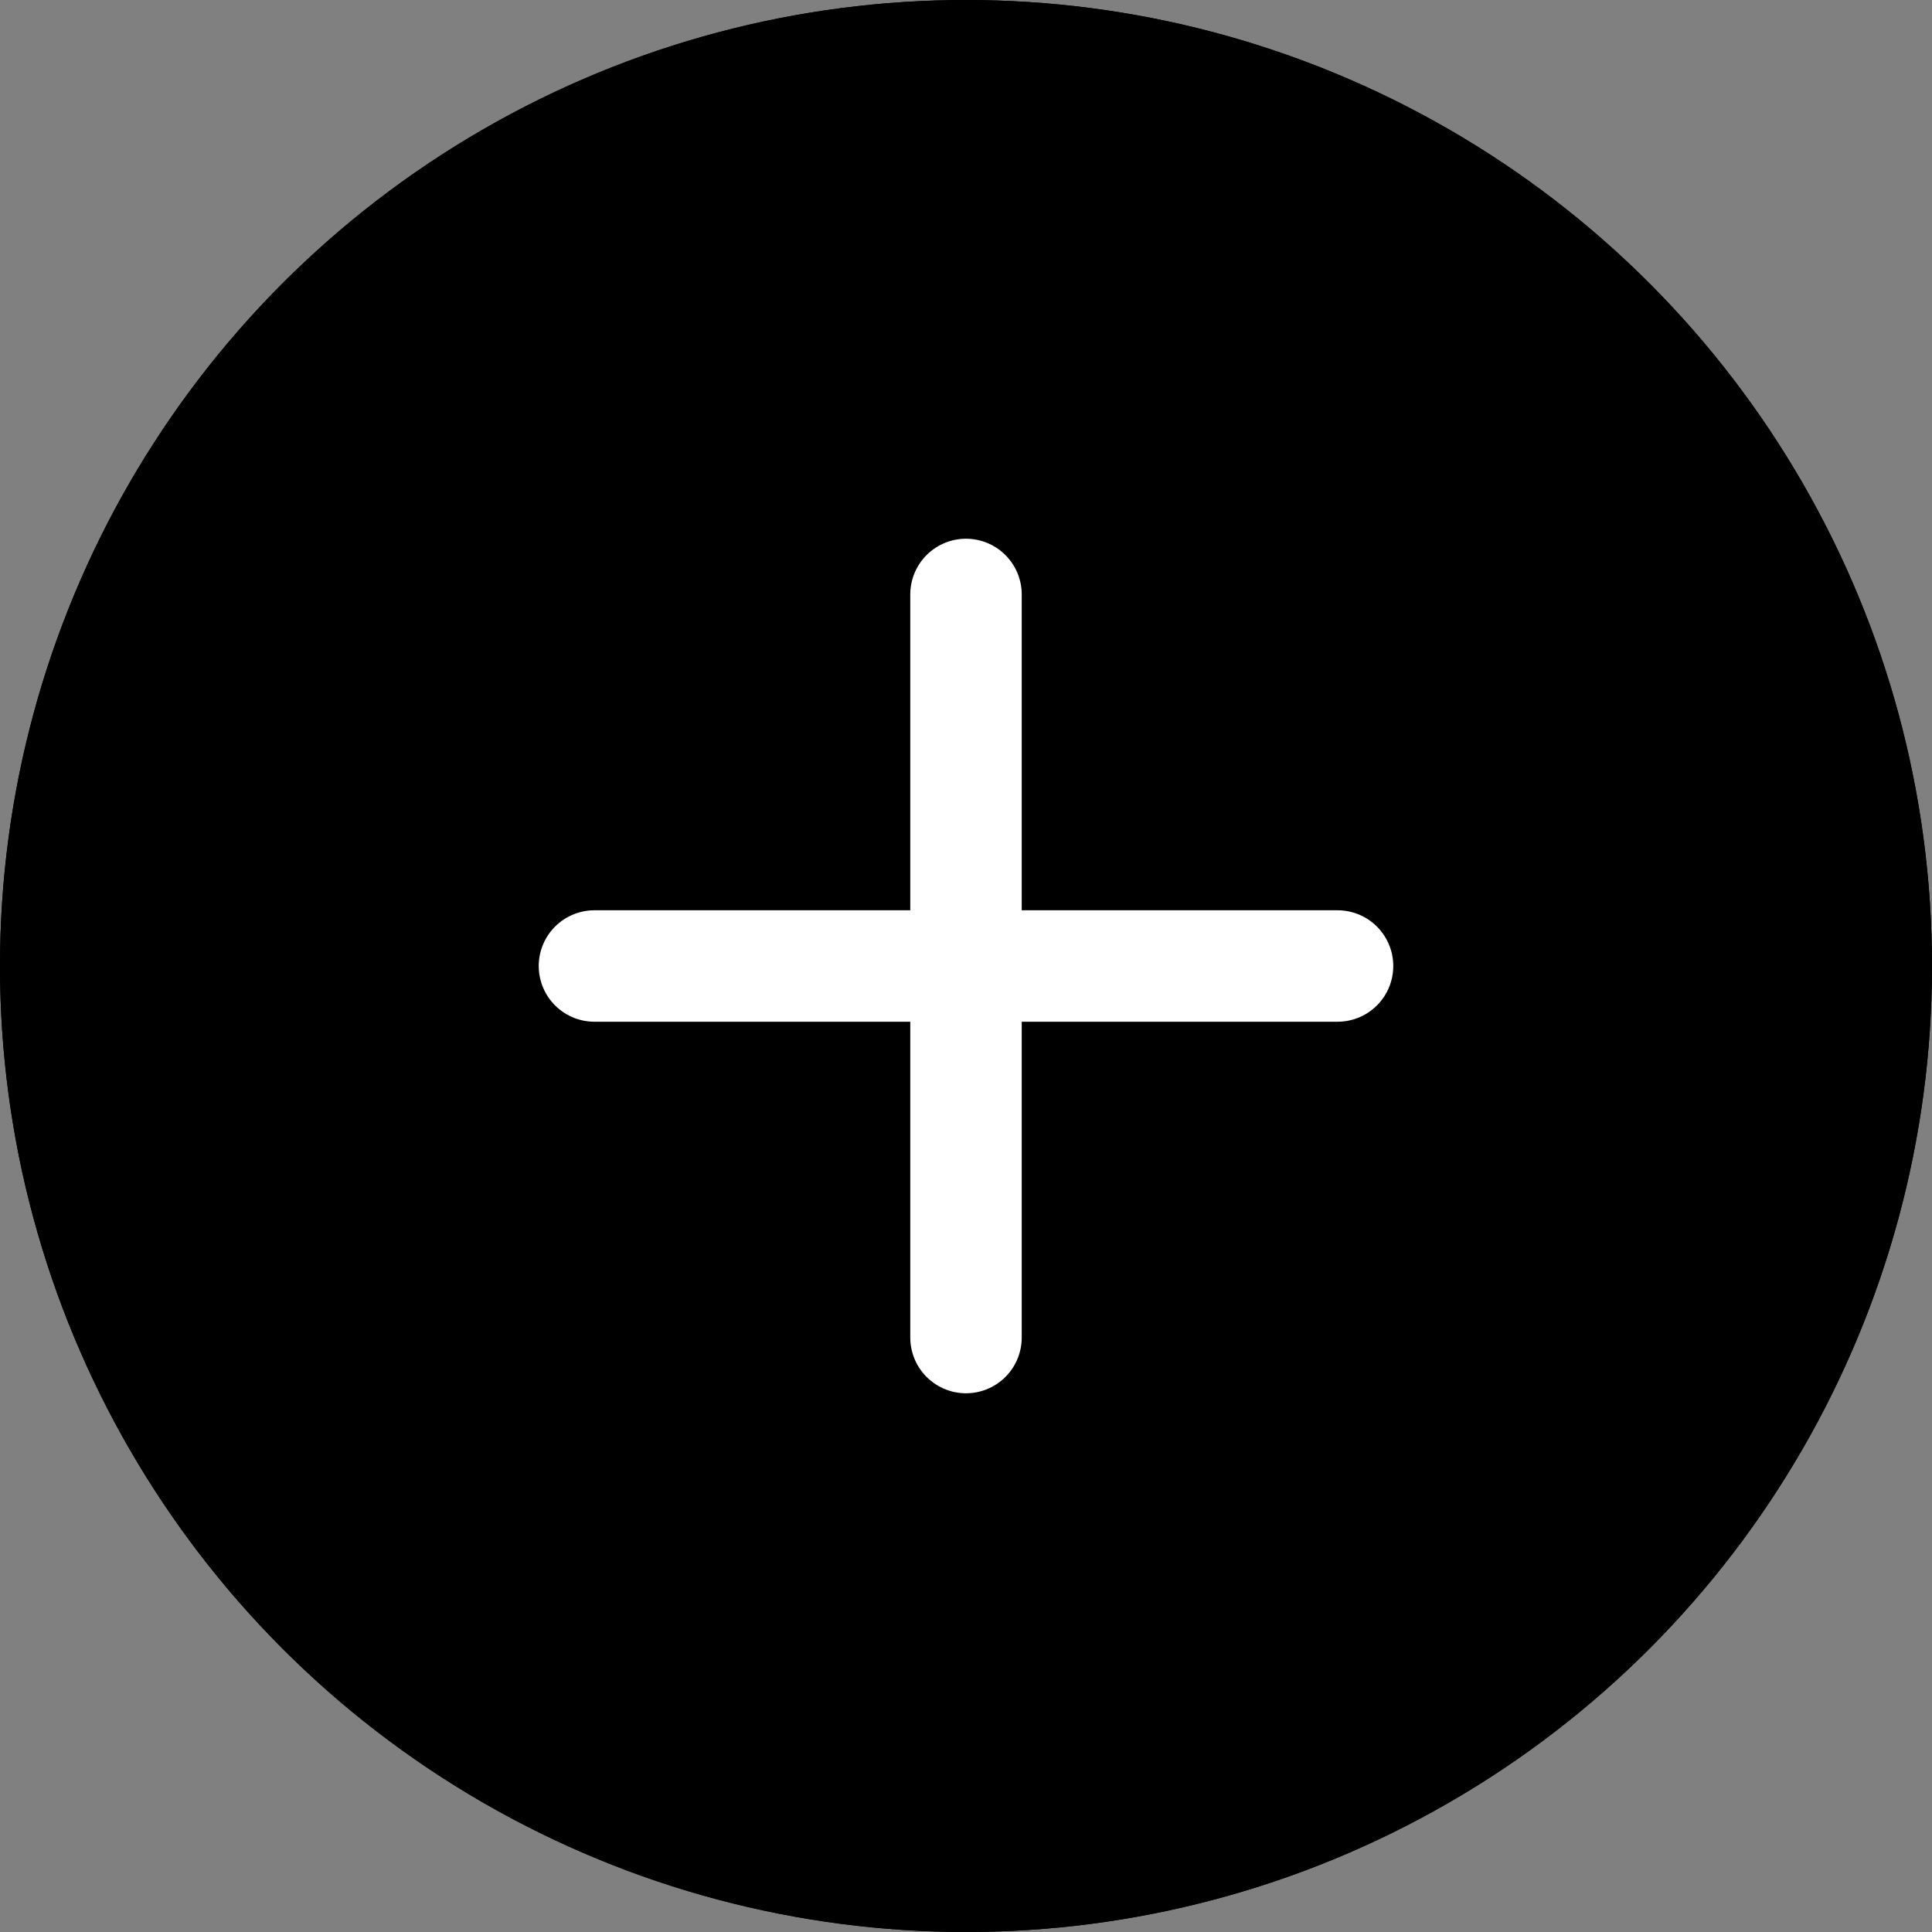 <svg id="グループ_3497" data-name="グループ 3497" xmlns="http://www.w3.org/2000/svg" width="26" height="26" viewBox="0 0 26 26">
  <rect x="0" y="0" width="26" height="26" fill="#808080" stroke="none"/>
  <g id="楕円形_8" data-name="楕円形 8" stroke="#000" stroke-width="1.5">
    <circle cx="13" cy="13" r="13" stroke="none"/>
    <circle cx="13" cy="13" r="12.25" fill="none"/>
  </g>
  <g id="グループ_3494" data-name="グループ 3494">
    <line id="線_113" data-name="線 113" x2="10" transform="translate(8 13)" fill="none" stroke="#fff" stroke-linecap="round" stroke-width="1.5"/>
    <line id="線_114" data-name="線 114" x2="10" transform="translate(13 8) rotate(90)" fill="none" stroke="#fff" stroke-linecap="round" stroke-width="1.5"/>
  </g>
</svg>
